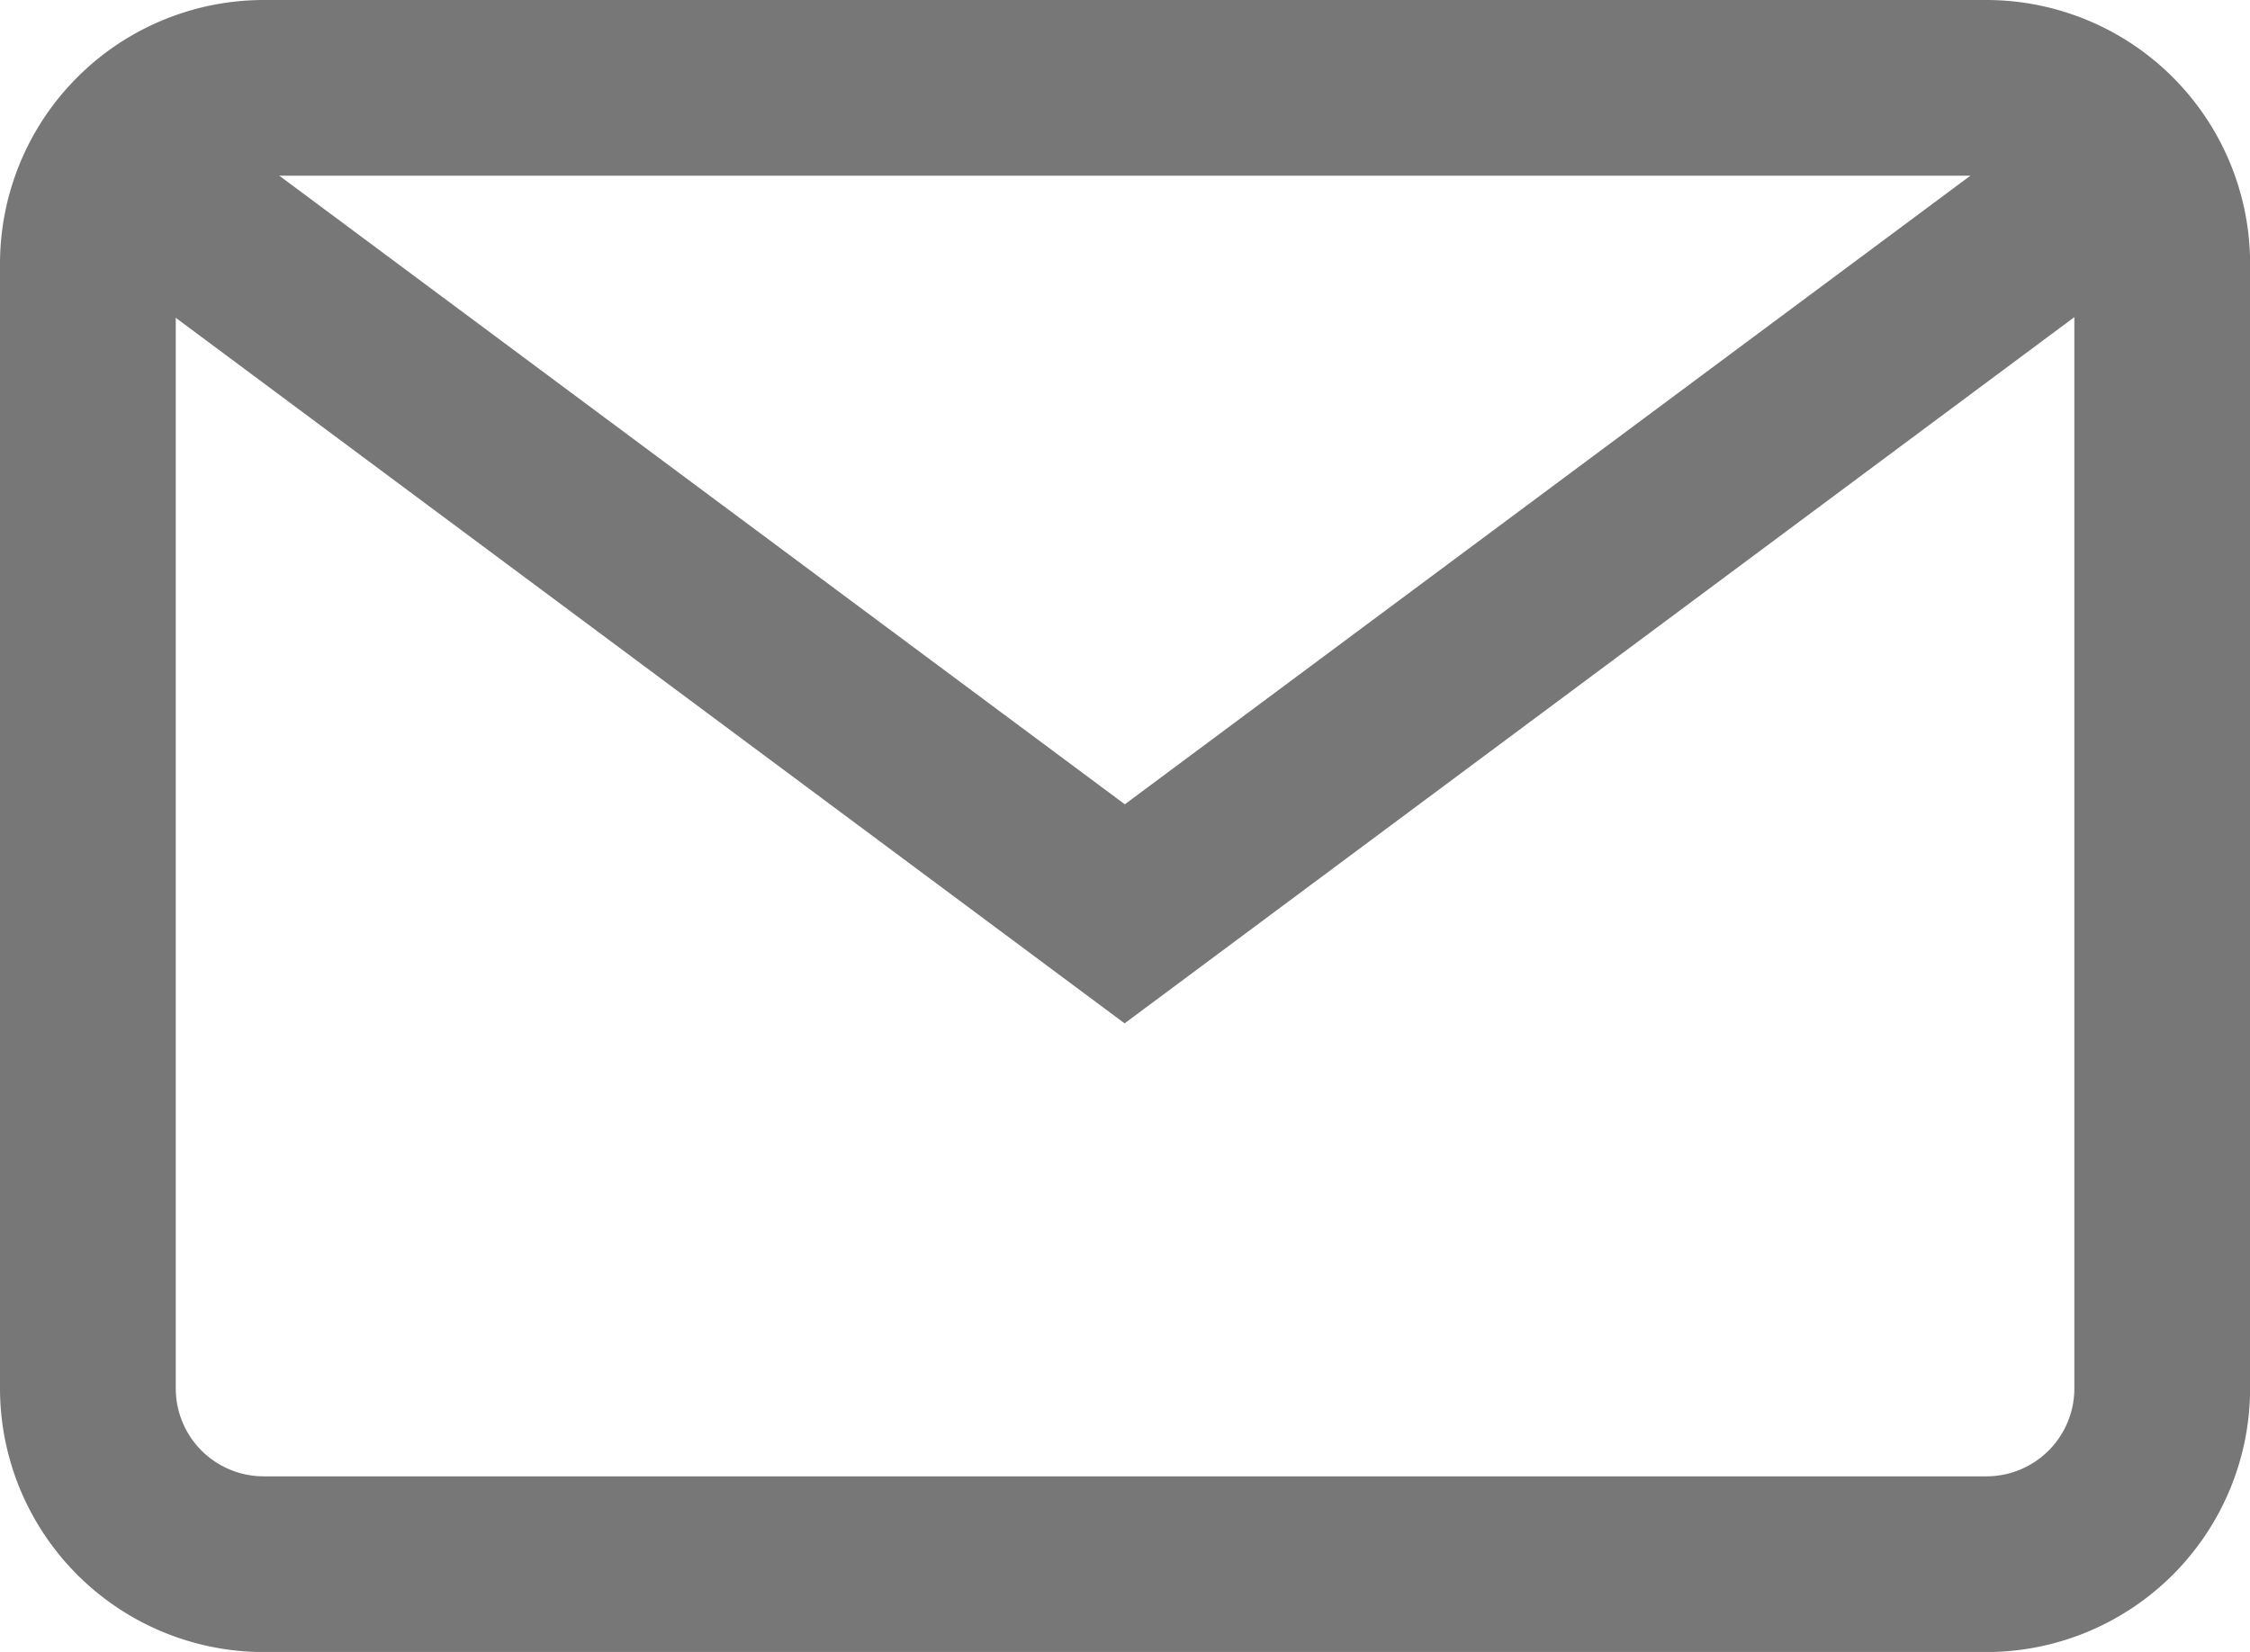 <svg xmlns="http://www.w3.org/2000/svg" width="19.983" height="14.675" viewBox="0 0 19.983 14.675"><g transform="translate(0)"><g transform="translate(0 0)"><g transform="translate(0 0)"><path d="M17.642,68H2.342A2.344,2.344,0,0,0,0,70.342v9.992a2.344,2.344,0,0,0,2.342,2.342h15.3a2.344,2.344,0,0,0,2.342-2.342V70.342A2.344,2.344,0,0,0,17.642,68Zm.781,12.334a.781.781,0,0,1-.781.781H2.342a.781.781,0,0,1-.781-.781V70.342a.781.781,0,0,1,.781-.781h15.3a.781.781,0,0,1,.781.781Z" transform="translate(0 -68)" fill="#777"/></g></g><g transform="translate(0.762 0.973)"><g transform="translate(0 0)"><path d="M37.05,92.937l-8.3,6.172-8.3-6.172-.932,1.253,9.23,6.865,9.23-6.865Z" transform="translate(-19.522 -92.937)" fill="#777"/></g></g></g></svg>